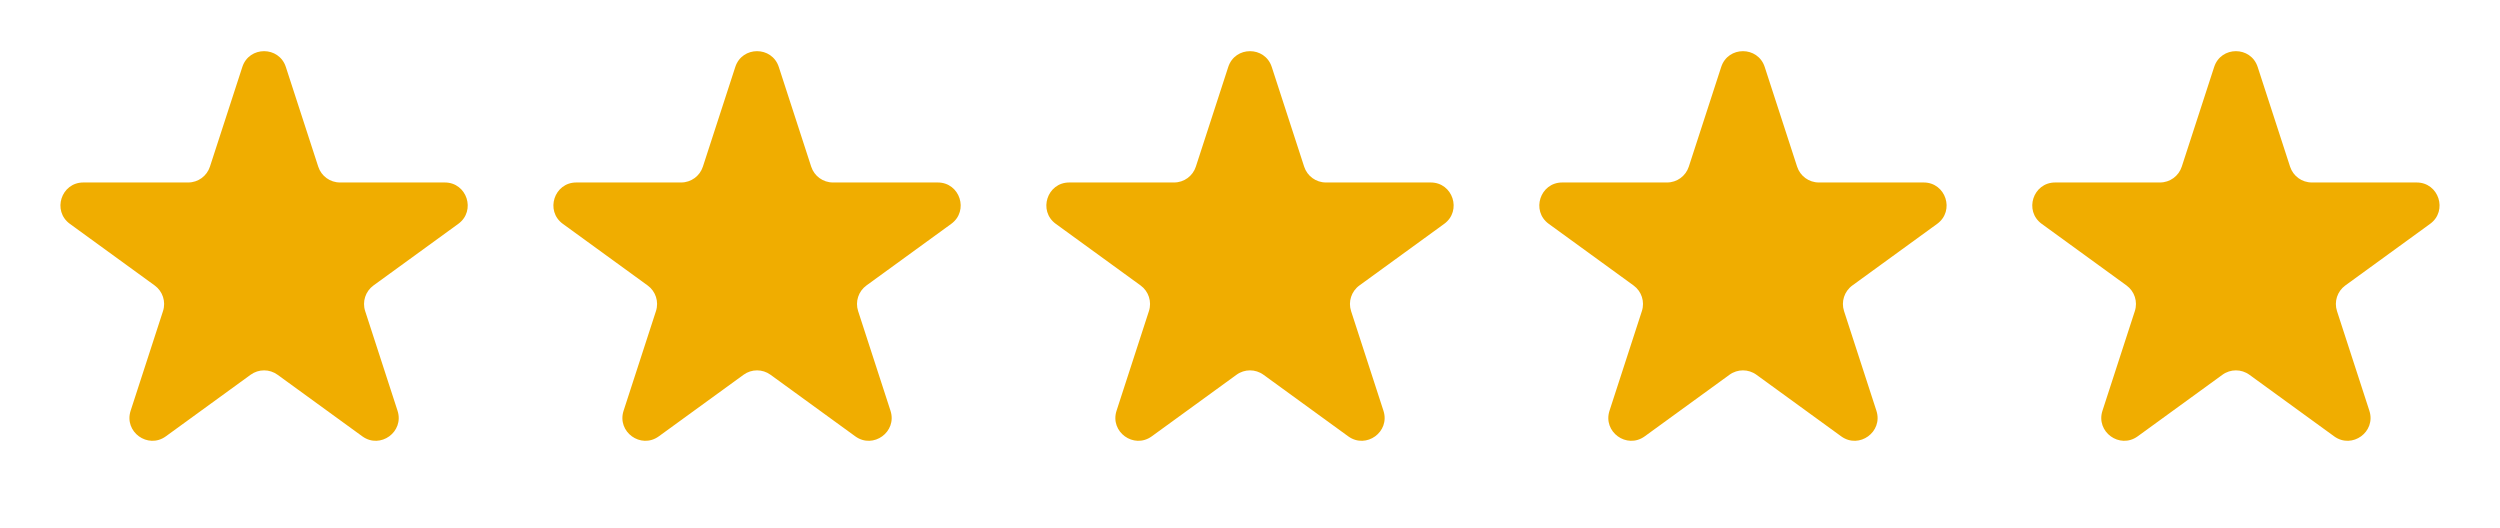 <svg width="142" height="30" viewBox="0 0 142 30" fill="none" xmlns="http://www.w3.org/2000/svg">
<path d="M13.764 3.805C14.153 2.607 15.847 2.607 16.236 3.805L18.076 9.466C18.25 10.002 18.749 10.365 19.312 10.365H25.265C26.524 10.365 27.048 11.976 26.029 12.716L21.213 16.215C20.758 16.546 20.567 17.133 20.741 17.669L22.58 23.33C22.97 24.528 21.599 25.524 20.58 24.784L15.764 21.285C15.309 20.954 14.691 20.954 14.236 21.285L9.42 24.784C8.401 25.524 7.03 24.528 7.42 23.33L9.259 17.669C9.433 17.133 9.242 16.546 8.787 16.215L3.971 12.716C2.952 11.976 3.476 10.365 4.735 10.365H10.688C11.251 10.365 11.75 10.002 11.924 9.466L13.764 3.805Z" fill="#F0AD00"/>
<path d="M41.764 3.805C42.153 2.607 43.847 2.607 44.236 3.805L46.076 9.466C46.25 10.002 46.749 10.365 47.312 10.365H53.265C54.524 10.365 55.048 11.976 54.029 12.716L49.213 16.215C48.758 16.546 48.567 17.133 48.741 17.669L50.58 23.33C50.97 24.528 49.599 25.524 48.58 24.784L43.764 21.285C43.309 20.954 42.691 20.954 42.236 21.285L37.42 24.784C36.401 25.524 35.03 24.528 35.42 23.33L37.259 17.669C37.433 17.133 37.242 16.546 36.787 16.215L31.971 12.716C30.952 11.976 31.476 10.365 32.735 10.365H38.688C39.251 10.365 39.75 10.002 39.924 9.466L41.764 3.805Z" fill="#F0AD00"/>
<path d="M69.764 3.805C70.153 2.607 71.847 2.607 72.236 3.805L74.076 9.466C74.25 10.002 74.749 10.365 75.312 10.365H81.265C82.524 10.365 83.048 11.976 82.029 12.716L77.213 16.215C76.758 16.546 76.567 17.133 76.741 17.669L78.58 23.33C78.97 24.528 77.599 25.524 76.58 24.784L71.764 21.285C71.308 20.954 70.692 20.954 70.236 21.285L65.42 24.784C64.401 25.524 63.03 24.528 63.42 23.33L65.259 17.669C65.433 17.133 65.242 16.546 64.787 16.215L59.971 12.716C58.952 11.976 59.476 10.365 60.735 10.365H66.688C67.251 10.365 67.75 10.002 67.924 9.466L69.764 3.805Z" fill="#F0AD00"/>
<path d="M97.764 3.805C98.153 2.607 99.847 2.607 100.236 3.805L102.076 9.466C102.25 10.002 102.749 10.365 103.312 10.365H109.265C110.524 10.365 111.048 11.976 110.029 12.716L105.213 16.215C104.758 16.546 104.567 17.133 104.741 17.669L106.58 23.33C106.97 24.528 105.599 25.524 104.58 24.784L99.764 21.285C99.308 20.954 98.692 20.954 98.236 21.285L93.42 24.784C92.401 25.524 91.03 24.528 91.42 23.33L93.259 17.669C93.433 17.133 93.242 16.546 92.787 16.215L87.971 12.716C86.952 11.976 87.476 10.365 88.735 10.365H94.688C95.251 10.365 95.75 10.002 95.924 9.466L97.764 3.805Z" fill="#F0AD00"/>
<path d="M125.764 3.805C126.153 2.607 127.847 2.607 128.236 3.805L130.076 9.466C130.25 10.002 130.749 10.365 131.312 10.365H137.265C138.524 10.365 139.048 11.976 138.029 12.716L133.213 16.215C132.758 16.546 132.567 17.133 132.741 17.669L134.58 23.33C134.97 24.528 133.599 25.524 132.58 24.784L127.764 21.285C127.308 20.954 126.692 20.954 126.236 21.285L121.42 24.784C120.401 25.524 119.03 24.528 119.42 23.33L121.259 17.669C121.433 17.133 121.242 16.546 120.787 16.215L115.971 12.716C114.952 11.976 115.476 10.365 116.735 10.365H122.688C123.251 10.365 123.75 10.002 123.924 9.466L125.764 3.805Z" fill="#F0AD00"/>
</svg>
